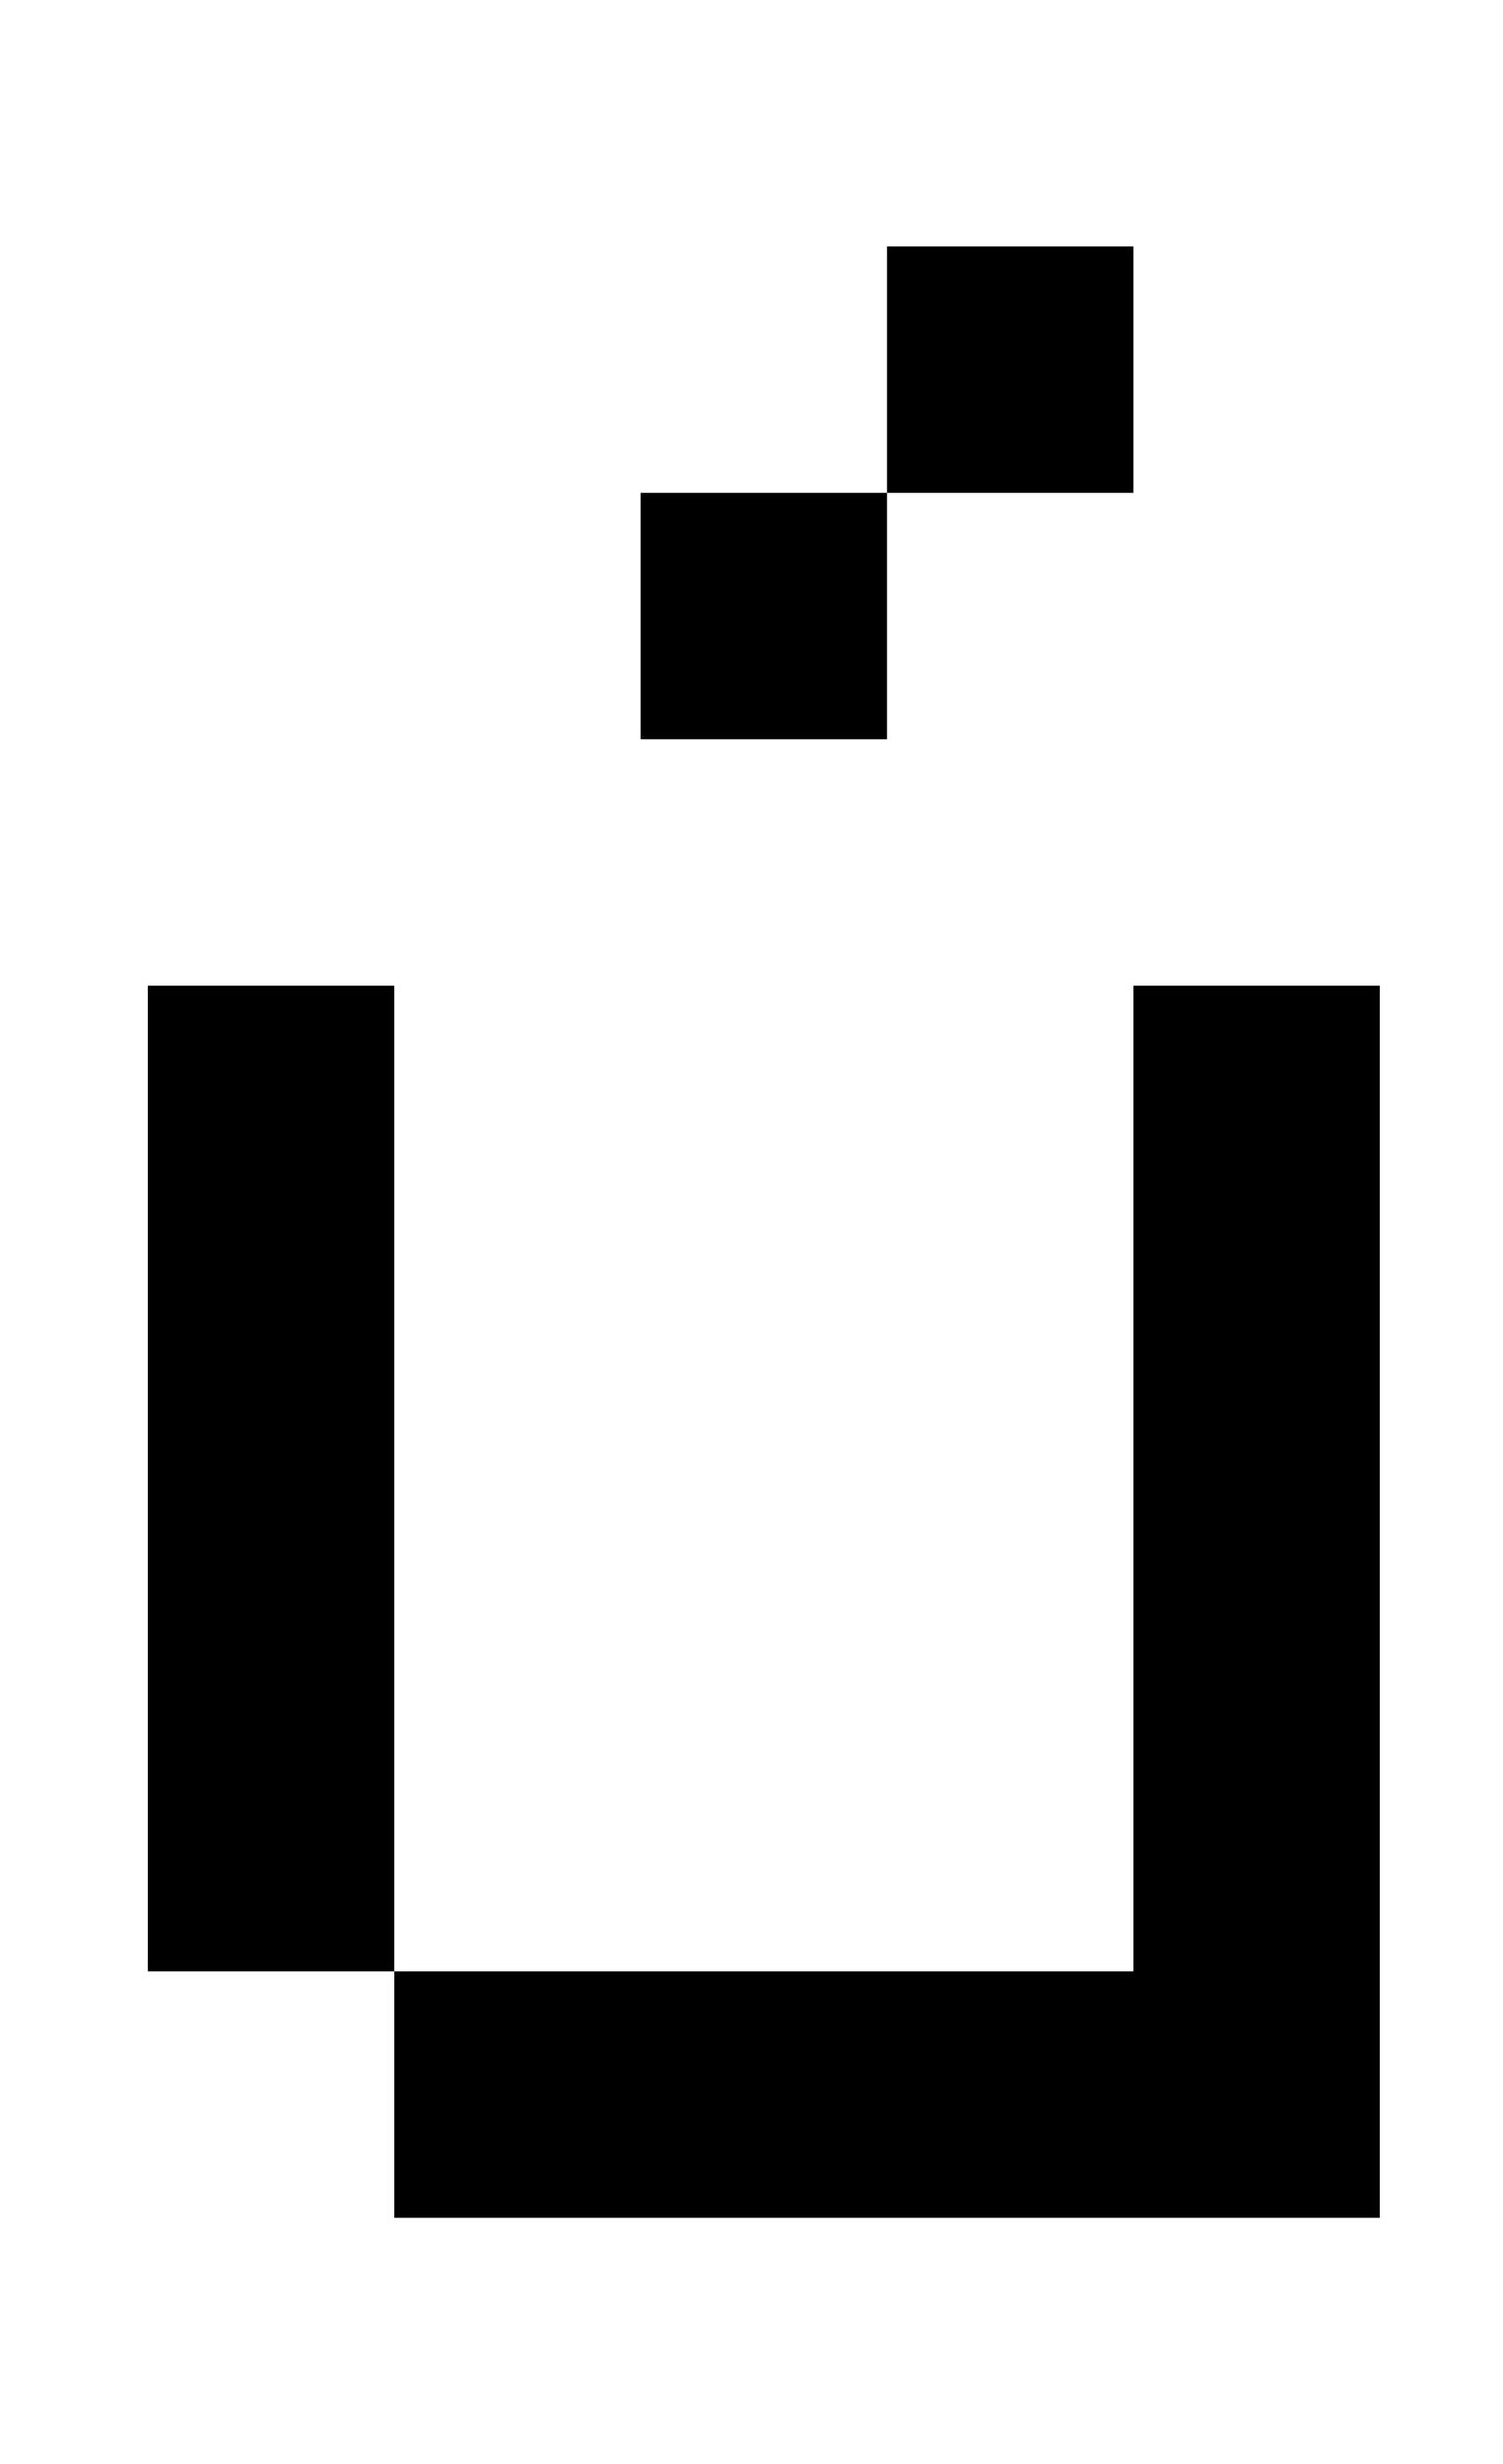 <?xml version="1.0" standalone="no"?>
<!DOCTYPE svg PUBLIC "-//W3C//DTD SVG 1.1//EN" "http://www.w3.org/Graphics/SVG/1.1/DTD/svg11.dtd" >
<svg xmlns="http://www.w3.org/2000/svg" xmlns:xlink="http://www.w3.org/1999/xlink" version="1.1" viewBox="-10 0 610 1000">
   <path fill="currentColor"
d="M50 400h100v400h-100v-400zM150 800h400v100h-400v-100zM450 400h100v400h-100v-400zM250 200h100v100h-100v-100zM350 100h100v100h-100v-100z" />
</svg>
